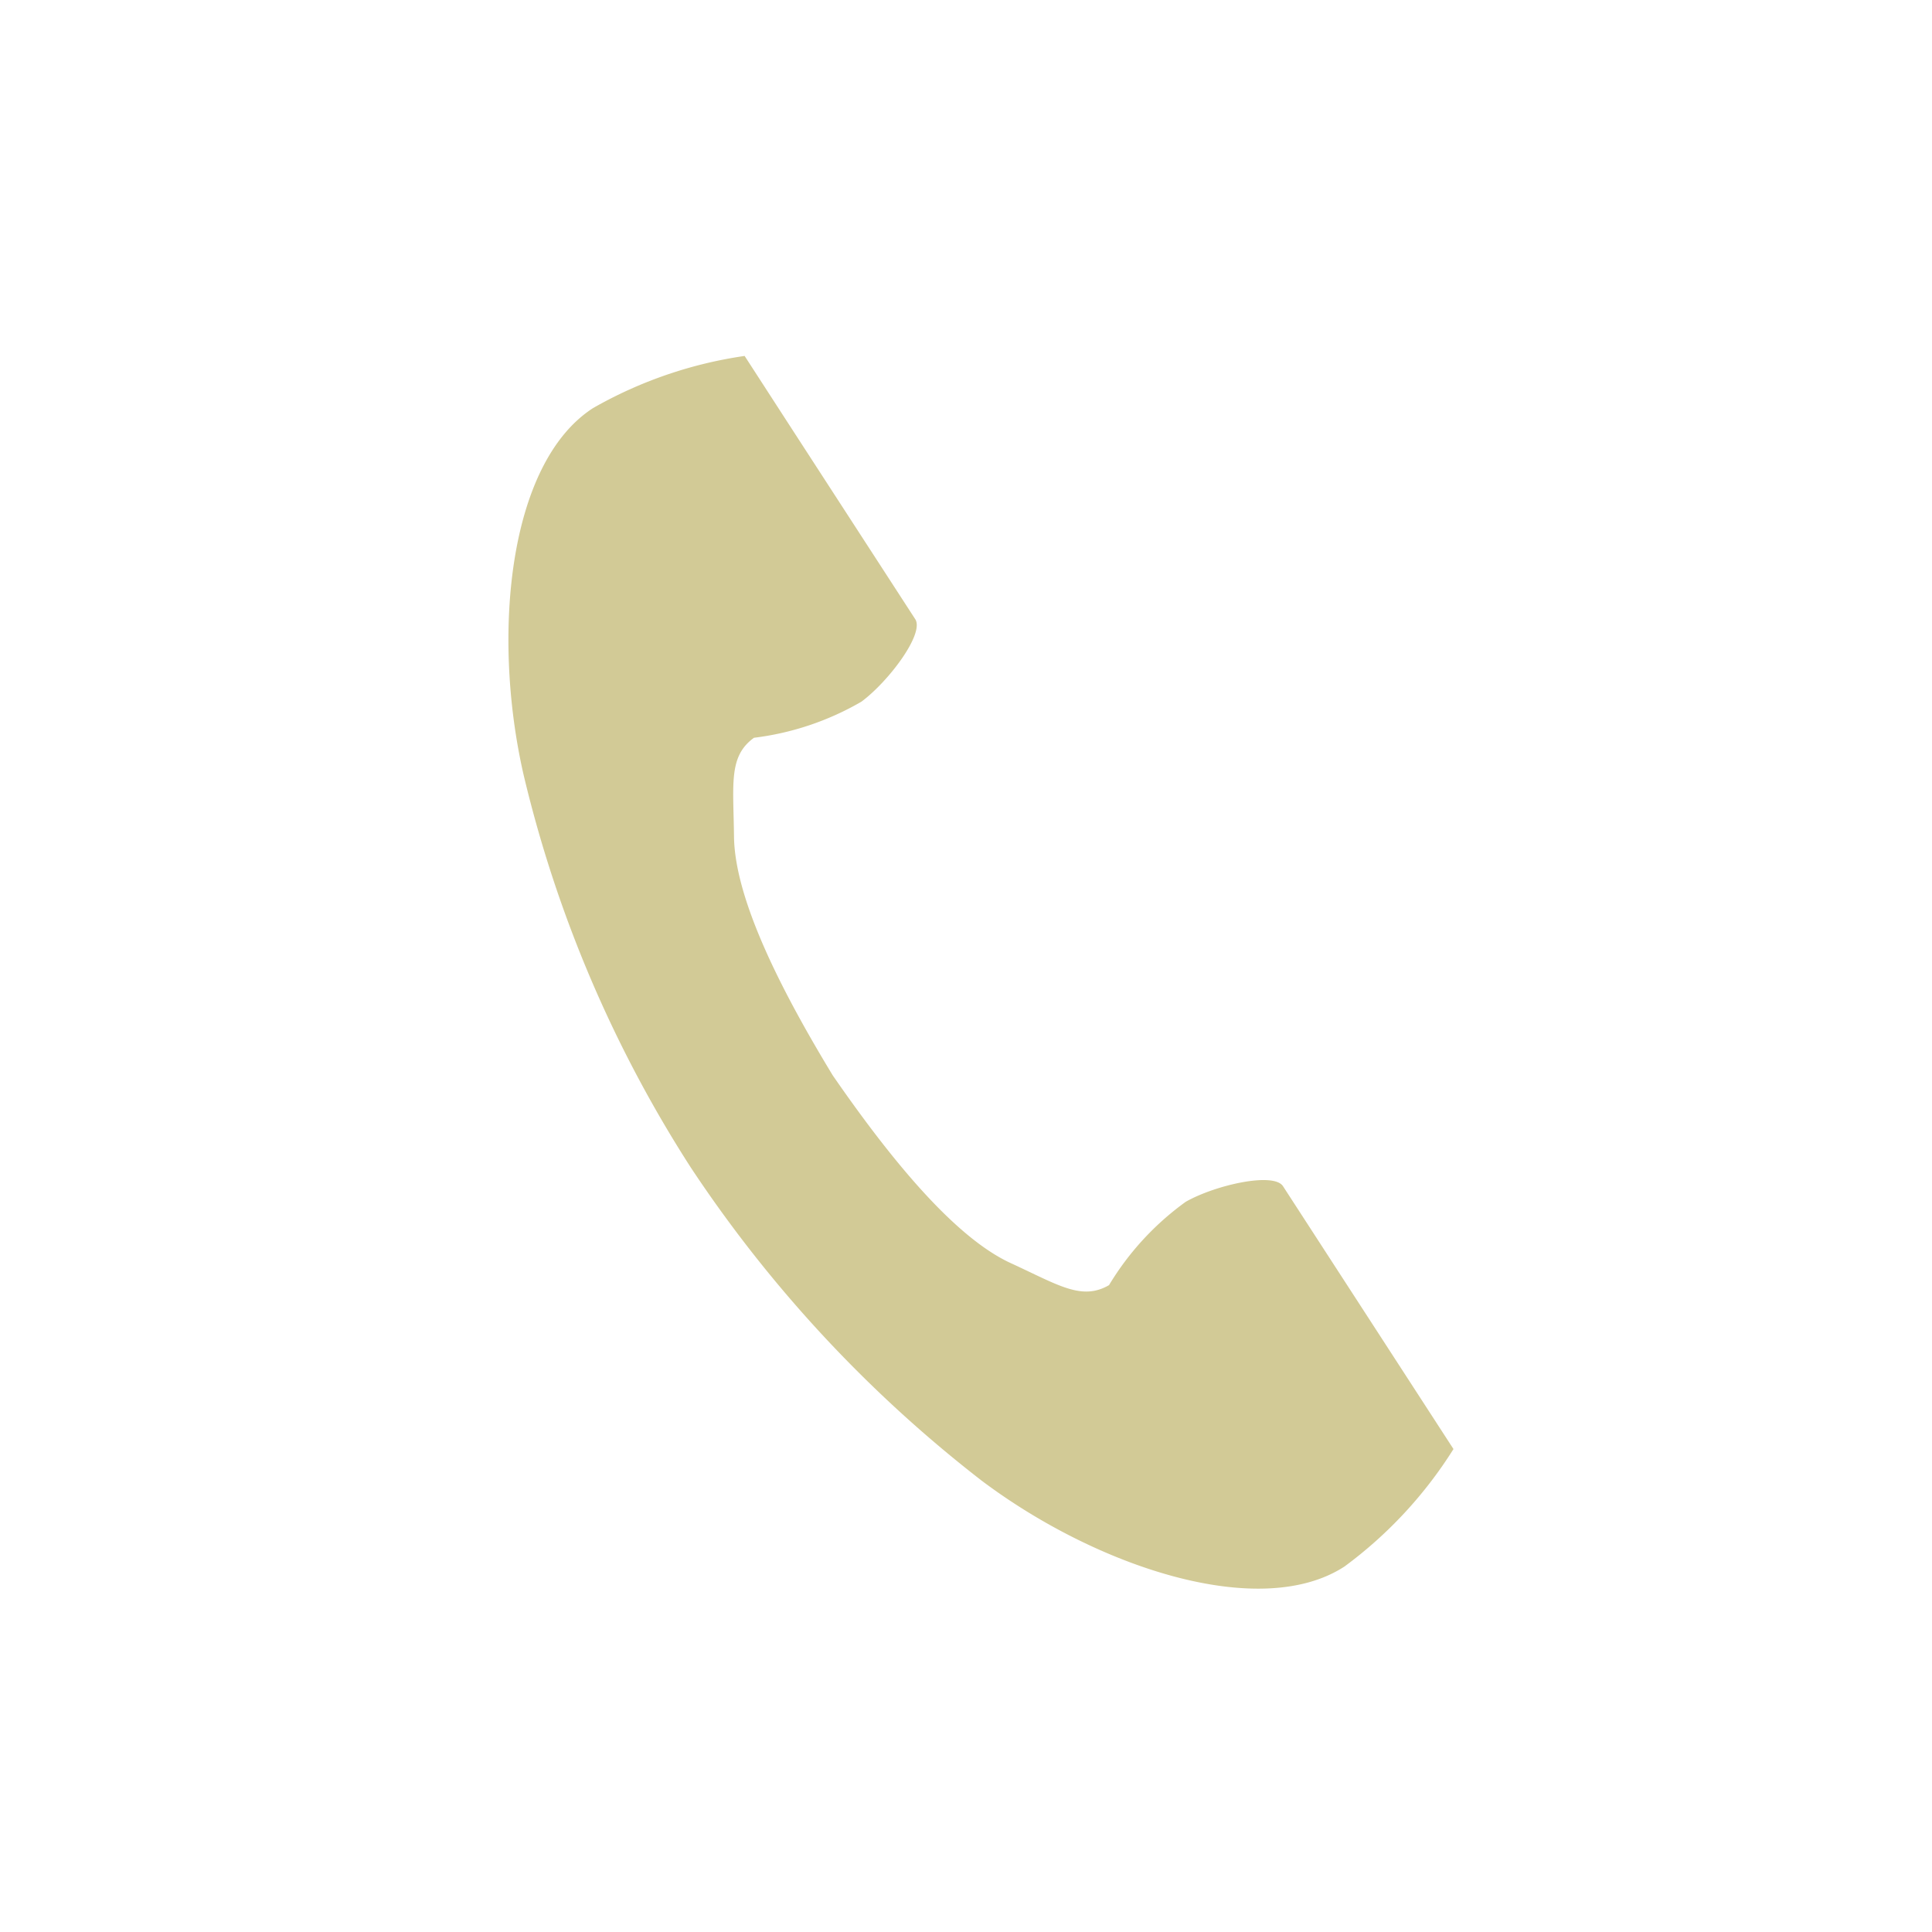 <svg xmlns="http://www.w3.org/2000/svg" xmlns:xlink="http://www.w3.org/1999/xlink" width="38" height="38" viewBox="0 0 38 38">
  <defs>
    <clipPath id="clip-path">
      <rect id="長方形_256" data-name="長方形 256" width="38" height="38" transform="translate(248 878)" fill="#d2ca96" stroke="#707070" stroke-width="1" opacity="0.77"/>
    </clipPath>
  </defs>
  <g id="マスクグループ_9" data-name="マスクグループ 9" transform="translate(-248 -878)" clip-path="url(#clip-path)">
    <g id="電話の受話器のアイコン素材" transform="translate(198.288 885.001)">
      <path id="パス_46" data-name="パス 46" d="M61.374,1.027c-1.666,1.08-1.993,4.458-1.364,7.21A24.863,24.863,0,0,0,63.3,15.964a25.821,25.821,0,0,0,5.714,6.153c2.257,1.7,5.474,2.775,7.14,1.695A8.437,8.437,0,0,0,78.3,21.5l-.895-1.38L74.947,16.33c-.183-.282-1.33-.024-1.912.306a5.548,5.548,0,0,0-1.51,1.64c-.539.311-.99,0-1.933-.433-1.159-.533-2.462-2.19-3.5-3.691-.947-1.559-1.929-3.425-1.943-4.7-.012-1.038-.111-1.577.393-1.942a5.548,5.548,0,0,0,2.113-.71c.539-.4,1.242-1.339,1.059-1.622L65.253,1.383,64.358,0A8.438,8.438,0,0,0,61.374,1.027Z" transform="translate(0 0)" fill="#d2ca96"/>
    </g>
  </g>
</svg>

